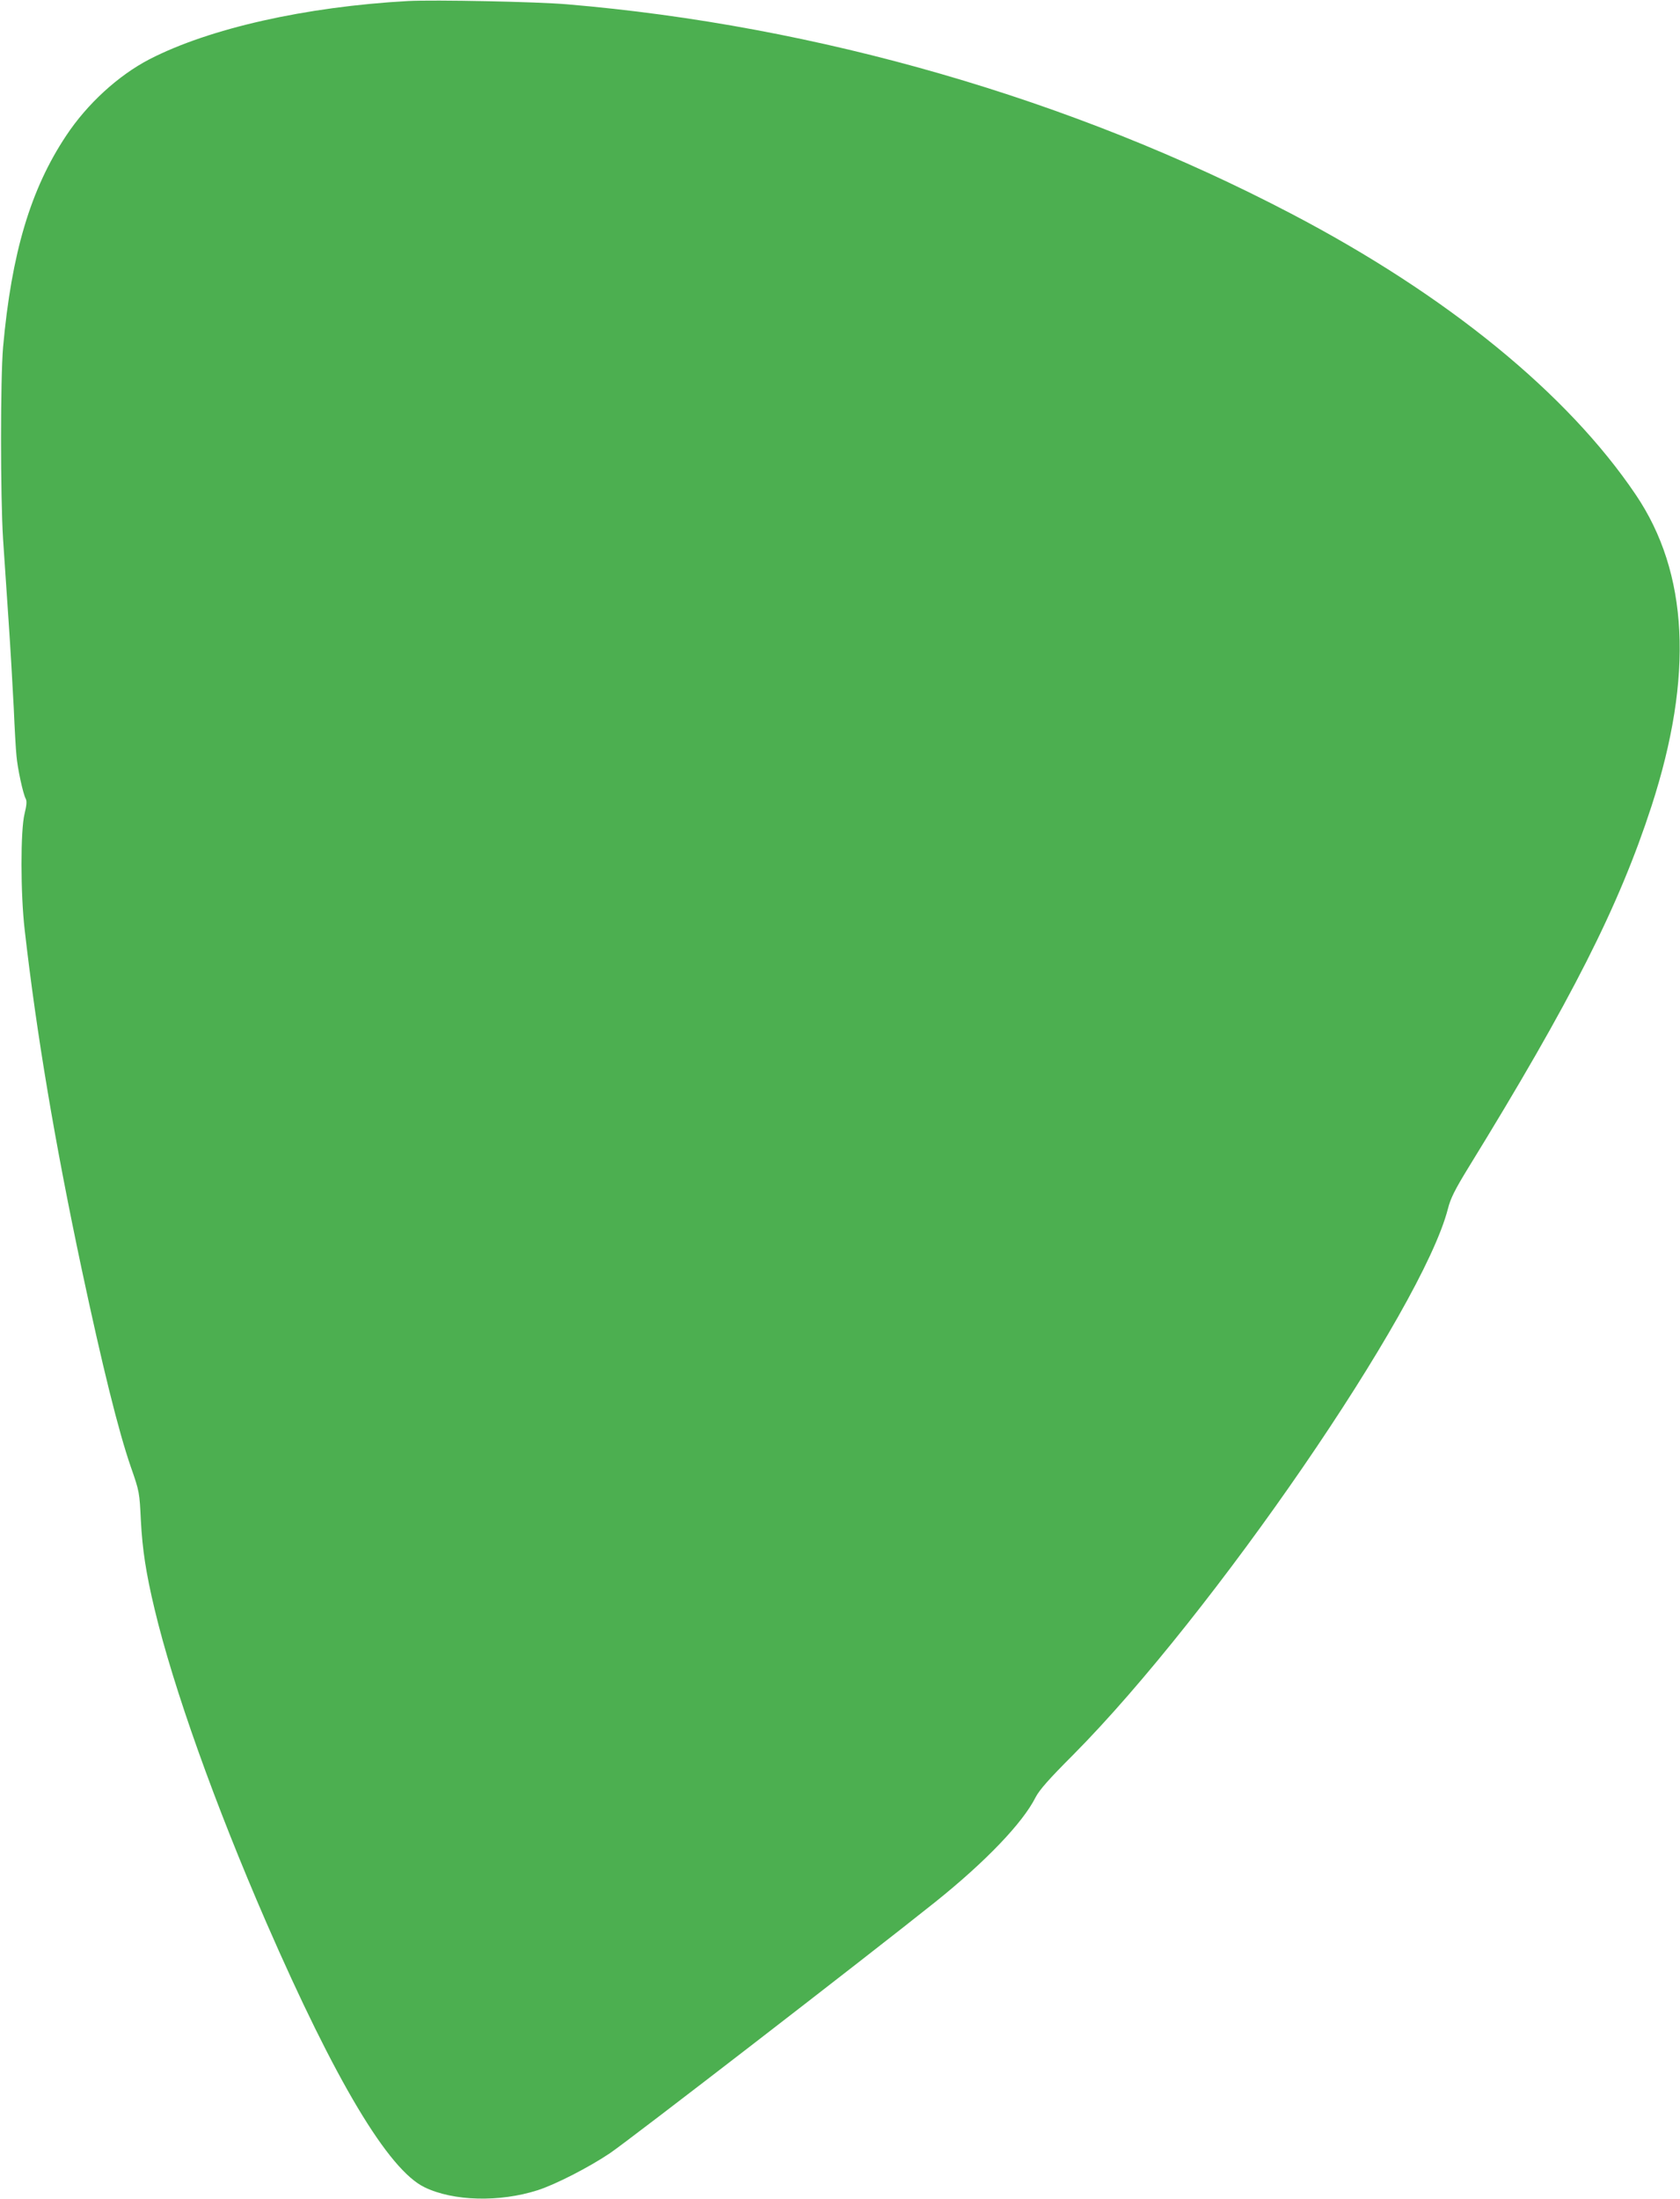 <?xml version="1.0" standalone="no"?>
<!DOCTYPE svg PUBLIC "-//W3C//DTD SVG 20010904//EN"
 "http://www.w3.org/TR/2001/REC-SVG-20010904/DTD/svg10.dtd">
<svg version="1.0" xmlns="http://www.w3.org/2000/svg"
 width="978pt" height="1280pt" viewBox="0 0 978 1280"
 preserveAspectRatio="xMidYMid meet">
<g transform="translate(0,1280) scale(0.1,-0.1)"
fill="#4caf50" stroke="none">
<path d="M2375 12794 c-596 -33 -1156 -159 -1505 -339 -181 -94 -362 -259
-485 -445 -207 -311 -318 -684 -367 -1230 -16 -185 -16 -870 0 -1120 7 -102
21 -315 32 -475 11 -159 24 -387 30 -505 5 -118 12 -244 16 -280 6 -72 38
-221 54 -250 7 -13 5 -38 -7 -87 -24 -94 -24 -466 1 -678 69 -605 176 -1239
331 -1970 122 -572 214 -944 287 -1155 50 -143 50 -147 58 -310 9 -169 29
-304 80 -517 109 -457 350 -1133 650 -1823 402 -923 711 -1441 922 -1542 167
-81 436 -88 658 -17 105 34 296 132 420 215 106 71 1501 1148 1895 1463 292
234 509 460 584 610 22 42 77 105 218 246 812 818 2032 2594 2182 3179 15 60
40 110 119 239 601 977 876 1520 1066 2104 246 758 216 1359 -92 1814 -397
588 -1097 1160 -2005 1635 -1274 667 -2756 1096 -4217 1219 -176 15 -774 27
-925 19z"/>
</g>
</svg>

